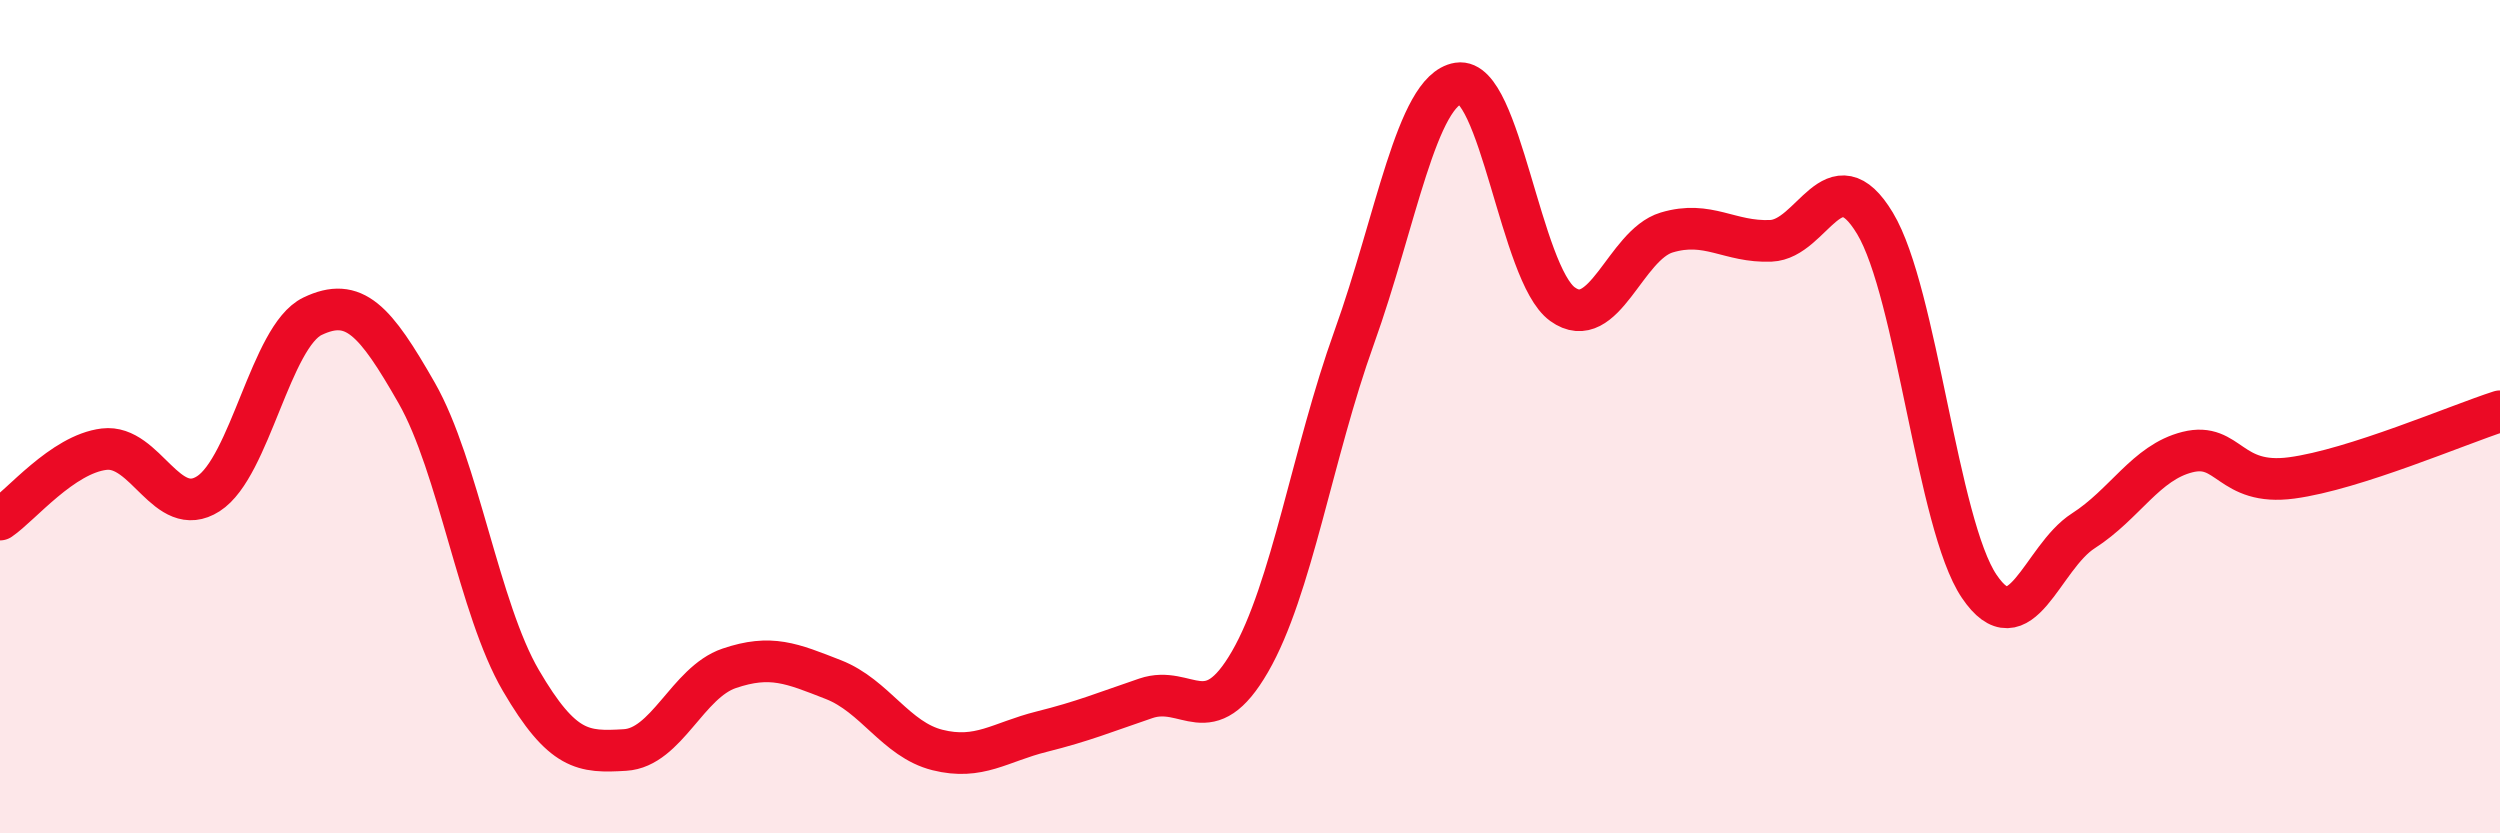
    <svg width="60" height="20" viewBox="0 0 60 20" xmlns="http://www.w3.org/2000/svg">
      <path
        d="M 0,12.47 C 0.5,12.13 1.5,10.9 2.5,10.78 C 3.5,10.66 4,12.49 5,11.85 C 6,11.21 6.5,8.07 7.5,7.59 C 8.5,7.11 9,7.68 10,9.43 C 11,11.18 11.5,14.62 12.5,16.33 C 13.5,18.04 14,18.06 15,18 C 16,17.94 16.5,16.38 17.5,16.04 C 18.5,15.7 19,15.92 20,16.31 C 21,16.7 21.5,17.75 22.5,18 C 23.5,18.25 24,17.81 25,17.56 C 26,17.31 26.5,17.1 27.5,16.76 C 28.5,16.42 29,17.61 30,15.88 C 31,14.15 31.5,10.88 32.5,8.1 C 33.5,5.32 34,2.16 35,2 C 36,1.84 36.5,6.58 37.5,7.3 C 38.5,8.02 39,5.88 40,5.58 C 41,5.28 41.5,5.82 42.5,5.78 C 43.5,5.74 44,3.7 45,5.36 C 46,7.02 46.5,12.59 47.5,14.07 C 48.5,15.55 49,13.38 50,12.74 C 51,12.1 51.5,11.1 52.5,10.85 C 53.5,10.6 53.5,11.67 55,11.47 C 56.5,11.27 59,10.19 60,9.87L60 20L0 20Z"
        fill="#EB0A25"
        opacity="0.1"
        stroke-linecap="round"
        stroke-linejoin="round"
      />
      <path
        d="M 0,12.47 C 0.5,12.13 1.5,10.9 2.5,10.78 C 3.5,10.66 4,12.49 5,11.85 C 6,11.21 6.5,8.07 7.5,7.59 C 8.5,7.11 9,7.68 10,9.43 C 11,11.18 11.5,14.62 12.5,16.33 C 13.5,18.04 14,18.06 15,18 C 16,17.94 16.5,16.38 17.5,16.04 C 18.5,15.7 19,15.92 20,16.31 C 21,16.7 21.5,17.75 22.5,18 C 23.5,18.25 24,17.81 25,17.56 C 26,17.31 26.5,17.1 27.5,16.76 C 28.5,16.42 29,17.61 30,15.88 C 31,14.15 31.5,10.88 32.5,8.1 C 33.5,5.32 34,2.16 35,2 C 36,1.84 36.5,6.58 37.5,7.3 C 38.5,8.02 39,5.88 40,5.58 C 41,5.28 41.5,5.82 42.5,5.78 C 43.5,5.74 44,3.7 45,5.36 C 46,7.02 46.5,12.59 47.5,14.07 C 48.5,15.55 49,13.38 50,12.74 C 51,12.1 51.5,11.1 52.5,10.85 C 53.5,10.6 53.5,11.67 55,11.47 C 56.5,11.27 59,10.19 60,9.87"
        stroke="#EB0A25"
        stroke-width="1"
        fill="none"
        stroke-linecap="round"
        stroke-linejoin="round"
      />
    </svg>
  